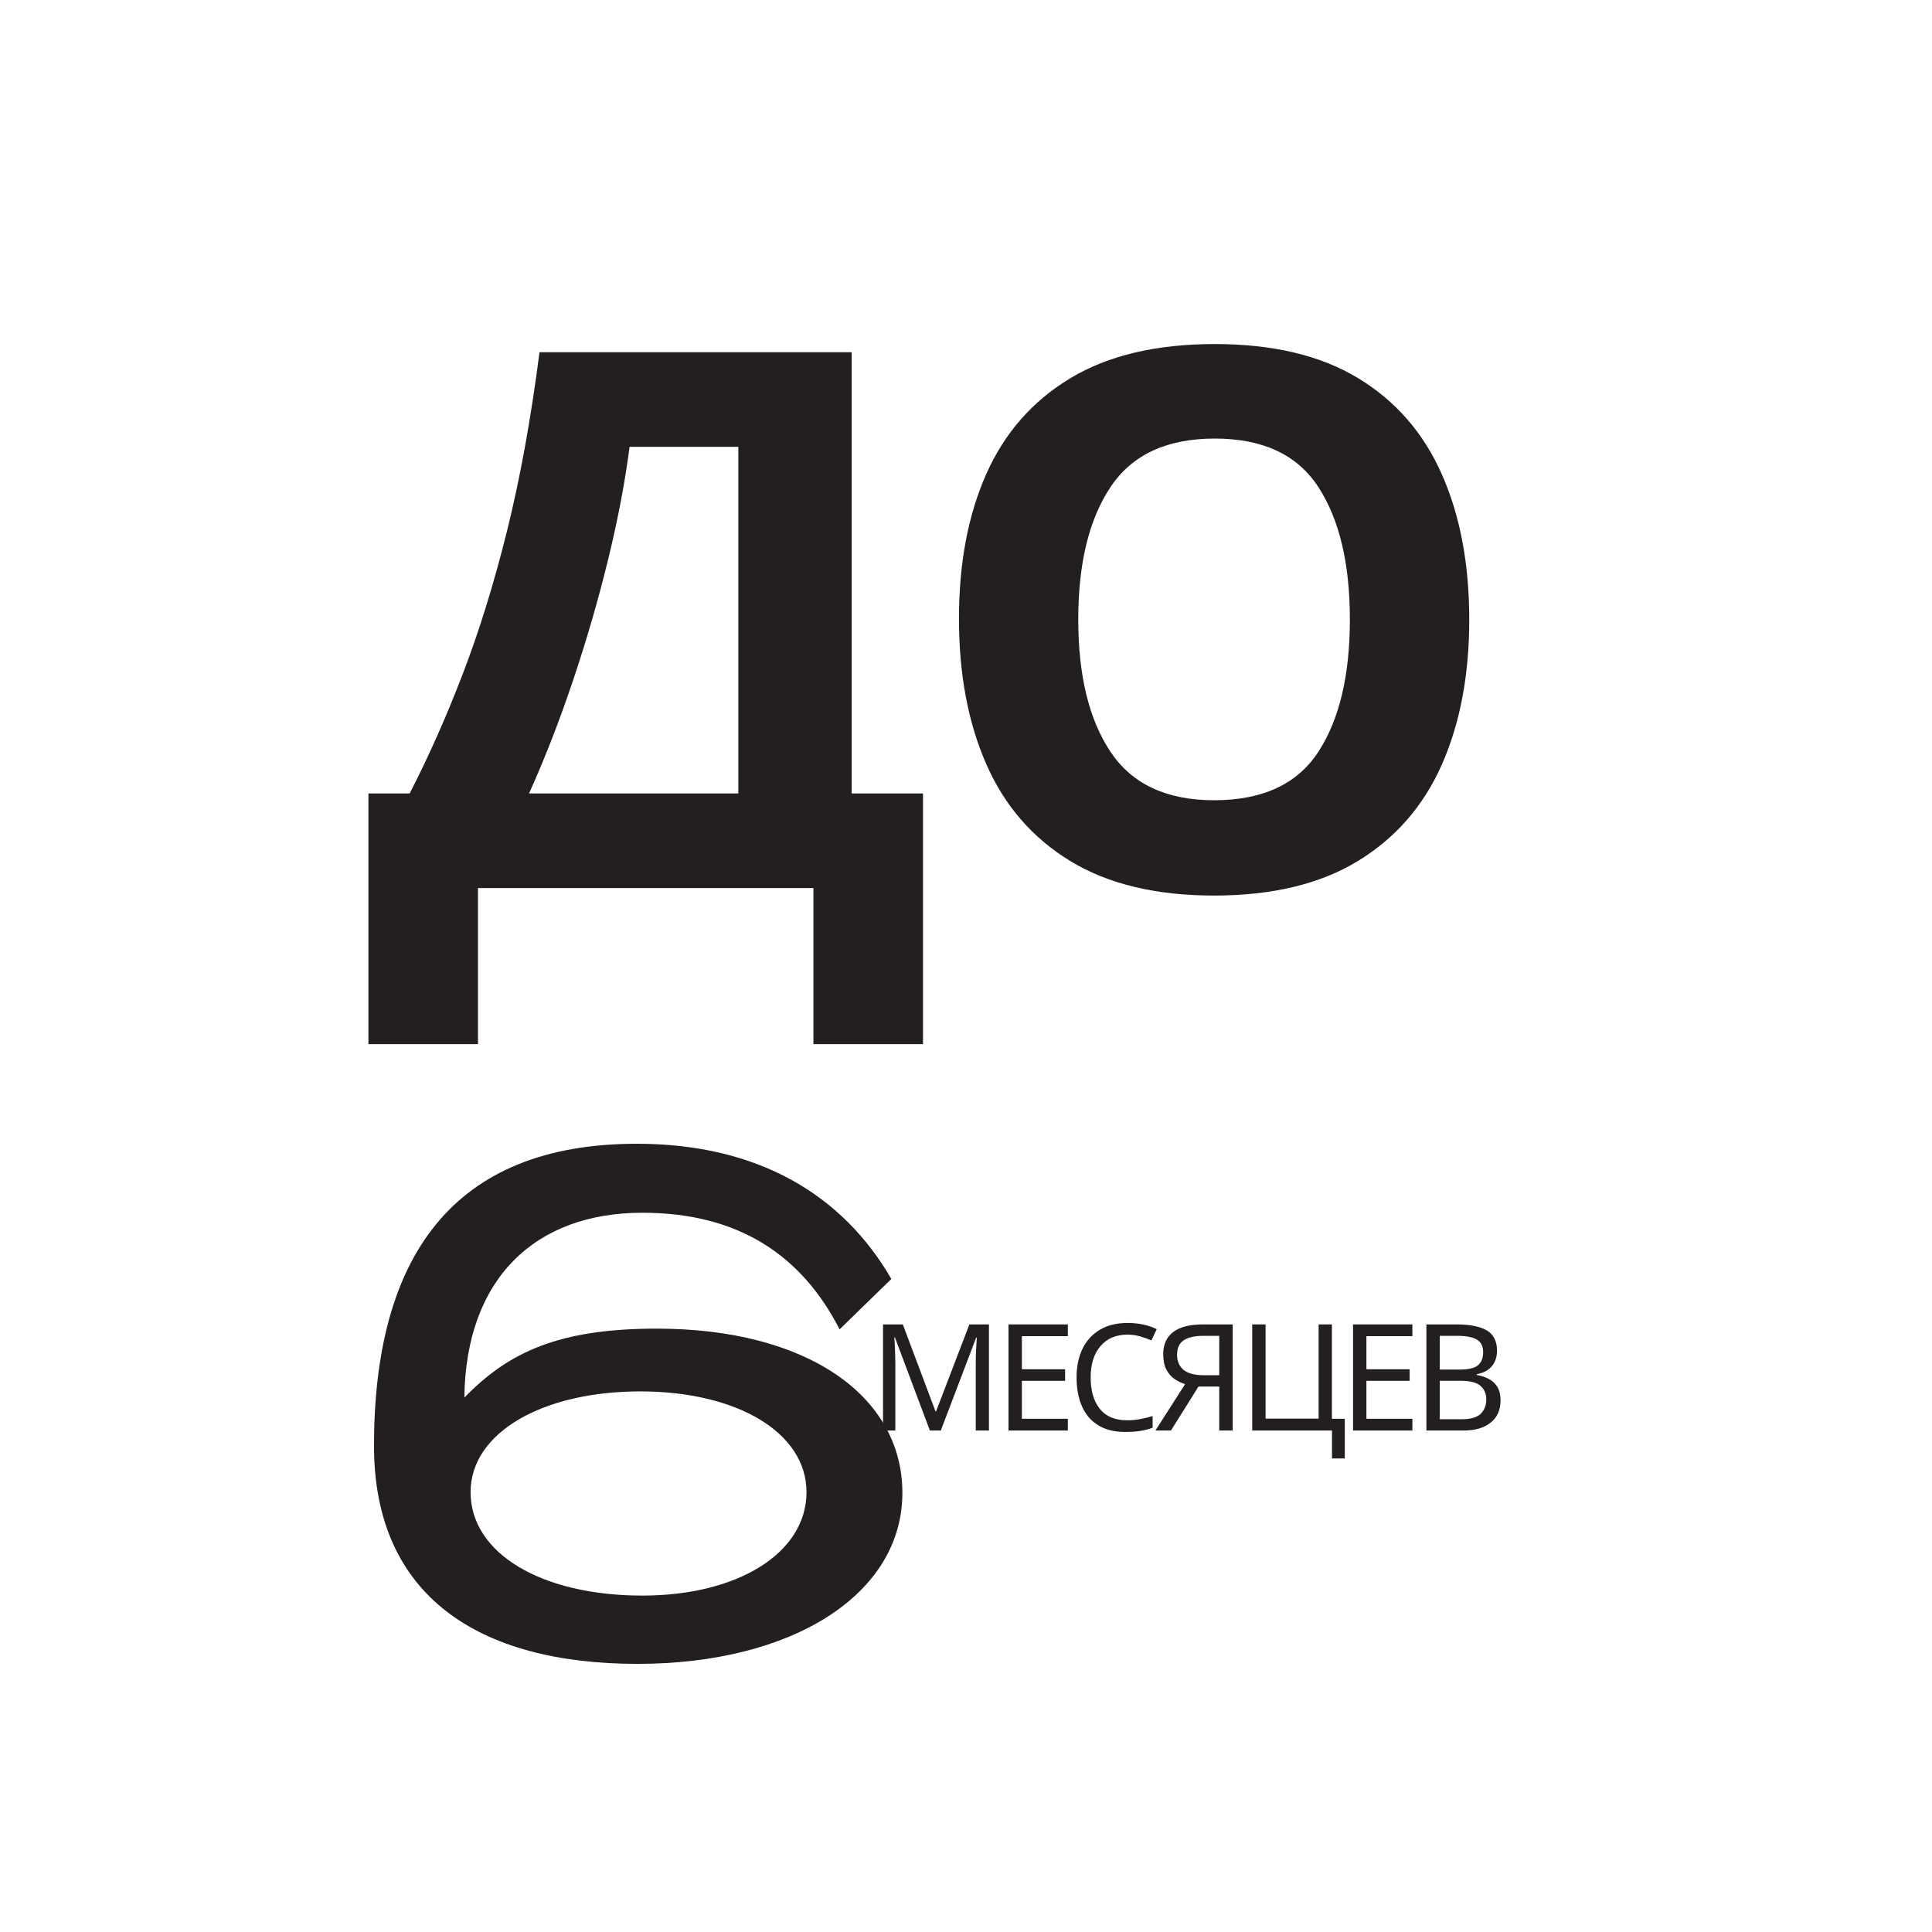 <?xml version="1.0" encoding="UTF-8"?> <svg xmlns="http://www.w3.org/2000/svg" xmlns:xlink="http://www.w3.org/1999/xlink" width="500" zoomAndPan="magnify" viewBox="0 0 375 375" height="500" preserveAspectRatio="xMidYMid meet"> <defs> <g></g> </defs> <g fill="#231f20" fill-opacity="1"> <g transform="translate(70.777, 172.374)"> <g> <path d="M 94.531 -104 L 94.531 -18.359 L 108.375 -18.359 L 108.375 30.297 L 87.109 30.297 L 87.109 0 L 22 0 L 22 30.297 L 0.734 30.297 L 0.734 -18.359 L 8.734 -18.359 C 12.43 -25.535 15.879 -33.301 19.078 -41.656 C 22.285 -50.008 25.148 -59.281 27.672 -69.469 C 30.203 -79.664 32.289 -91.176 33.938 -104 Z M 72.531 -85.641 L 51.422 -85.641 C 50.547 -78.848 49.16 -71.566 47.266 -63.797 C 45.367 -56.023 43.109 -48.227 40.484 -40.406 C 37.867 -32.594 35.008 -25.242 31.906 -18.359 L 72.531 -18.359 Z M 72.531 -85.641 "></path> </g> </g> </g> <g fill="#231f20" fill-opacity="1"> <g transform="translate(177.681, 172.374)"> <g> <path d="M 107.5 -52.141 C 107.5 -41.367 105.723 -31.973 102.172 -23.953 C 98.629 -15.941 93.191 -9.703 85.859 -5.234 C 78.535 -0.773 69.238 1.453 57.969 1.453 C 46.707 1.453 37.41 -0.773 30.078 -5.234 C 22.742 -9.703 17.305 -15.969 13.766 -24.031 C 10.223 -32.094 8.453 -41.516 8.453 -52.297 C 8.453 -63.066 10.223 -72.43 13.766 -80.391 C 17.305 -88.359 22.742 -94.551 30.078 -98.969 C 37.41 -103.383 46.754 -105.594 58.109 -105.594 C 69.379 -105.594 78.656 -103.383 85.938 -98.969 C 93.219 -94.551 98.629 -88.336 102.172 -80.328 C 105.723 -72.316 107.5 -62.922 107.5 -52.141 Z M 31.609 -52.141 C 31.609 -41.266 33.695 -32.695 37.875 -26.438 C 42.051 -20.176 48.75 -17.047 57.969 -17.047 C 67.383 -17.047 74.129 -20.176 78.203 -26.438 C 82.285 -32.695 84.328 -41.266 84.328 -52.141 C 84.328 -63.016 82.285 -71.582 78.203 -77.844 C 74.129 -84.113 67.43 -87.25 58.109 -87.25 C 48.797 -87.25 42.051 -84.113 37.875 -77.844 C 33.695 -71.582 31.609 -63.016 31.609 -52.141 Z M 31.609 -52.141 "></path> </g> </g> </g> <g fill="#231f20" fill-opacity="1"> <g transform="translate(24.927, 319.878)"> <g></g> </g> </g> <g fill="#231f20" fill-opacity="1"> <g transform="translate(66.3, 319.878)"> <g> <path d="M 57.305 -97.875 C 21.555 -97.875 6.293 -75.914 6.293 -39.23 C 6.293 -10.176 26.512 3.078 57.438 3.078 C 87.562 3.078 108.852 -10.445 108.852 -30.125 C 108.852 -49.004 90.242 -61.992 61.188 -61.992 C 42.176 -61.992 32.402 -57.438 23.832 -48.602 C 24.102 -71.766 37.625 -84.484 58.375 -84.484 C 77.121 -84.484 89.305 -76.184 96.668 -61.855 L 106.711 -71.633 C 97.34 -87.832 81.004 -97.875 57.305 -97.875 Z M 57.973 -49.809 C 76.852 -49.809 90.242 -41.773 90.242 -30.258 C 90.242 -18.477 76.988 -10.176 58.375 -10.176 C 38.828 -10.176 25.039 -18.344 25.039 -30.258 C 25.039 -41.773 38.961 -49.809 57.973 -49.809 Z M 57.973 -49.809 "></path> </g> </g> </g> <g fill="#231f20" fill-opacity="1"> <g transform="translate(168.597, 277.662)"> <g> <path d="M 11.891 0 L 5.109 -18.062 L 4.984 -18.062 C 5.047 -17.457 5.094 -16.648 5.125 -15.641 C 5.164 -14.641 5.188 -13.586 5.188 -12.484 L 5.188 0 L 2.797 0 L 2.797 -20.594 L 6.641 -20.594 L 12.984 -3.719 L 13.094 -3.719 L 19.562 -20.594 L 23.359 -20.594 L 23.359 0 L 20.797 0 L 20.797 -12.656 C 20.797 -13.656 20.816 -14.645 20.859 -15.625 C 20.91 -16.613 20.957 -17.414 21 -18.031 L 20.875 -18.031 L 14.016 0 Z M 11.891 0 "></path> </g> </g> </g> <g fill="#231f20" fill-opacity="1"> <g transform="translate(192.955, 277.662)"> <g> <path d="M 14.312 0 L 2.797 0 L 2.797 -20.594 L 14.312 -20.594 L 14.312 -18.312 L 5.391 -18.312 L 5.391 -11.891 L 13.781 -11.891 L 13.781 -9.641 L 5.391 -9.641 L 5.391 -2.281 L 14.312 -2.281 Z M 14.312 0 "></path> </g> </g> </g> <g fill="#231f20" fill-opacity="1"> <g transform="translate(207.194, 277.662)"> <g> <path d="M 11.625 -18.609 C 9.414 -18.609 7.676 -17.863 6.406 -16.375 C 5.133 -14.895 4.5 -12.867 4.5 -10.297 C 4.5 -7.742 5.086 -5.719 6.266 -4.219 C 7.453 -2.727 9.227 -1.984 11.594 -1.984 C 12.477 -1.984 13.32 -2.062 14.125 -2.219 C 14.938 -2.375 15.738 -2.566 16.531 -2.797 L 16.531 -0.547 C 15.758 -0.254 14.961 -0.047 14.141 0.078 C 13.328 0.211 12.352 0.281 11.219 0.281 C 9.125 0.281 7.375 -0.148 5.969 -1.016 C 4.562 -1.879 3.508 -3.109 2.812 -4.703 C 2.113 -6.297 1.766 -8.172 1.766 -10.328 C 1.766 -12.398 2.141 -14.227 2.891 -15.812 C 3.648 -17.406 4.77 -18.645 6.25 -19.531 C 7.738 -20.426 9.539 -20.875 11.656 -20.875 C 13.82 -20.875 15.711 -20.473 17.328 -19.672 L 16.297 -17.484 C 15.66 -17.766 14.953 -18.02 14.172 -18.25 C 13.398 -18.488 12.551 -18.609 11.625 -18.609 Z M 11.625 -18.609 "></path> </g> </g> </g> <g fill="#231f20" fill-opacity="1"> <g transform="translate(223.625, 277.662)"> <g> <path d="M 9 -8.531 L 3.656 0 L 0.641 0 L 6.406 -9 C 5.676 -9.227 4.988 -9.562 4.344 -10 C 3.695 -10.445 3.172 -11.055 2.766 -11.828 C 2.359 -12.598 2.156 -13.598 2.156 -14.828 C 2.156 -16.691 2.797 -18.117 4.078 -19.109 C 5.359 -20.098 7.285 -20.594 9.859 -20.594 L 15.641 -20.594 L 15.641 0 L 13.031 0 L 13.031 -8.531 Z M 13.031 -18.375 L 9.922 -18.375 C 8.266 -18.375 7.004 -18.086 6.141 -17.516 C 5.273 -16.953 4.844 -16.016 4.844 -14.703 C 4.844 -13.441 5.266 -12.461 6.109 -11.766 C 6.961 -11.078 8.27 -10.734 10.031 -10.734 L 13.031 -10.734 Z M 13.031 -18.375 "></path> </g> </g> </g> <g fill="#231f20" fill-opacity="1"> <g transform="translate(240.257, 277.662)"> <g> <path d="M 20.766 -2.281 L 20.766 5.422 L 18.281 5.422 L 18.281 0 L 2.797 0 L 2.797 -20.594 L 5.391 -20.594 L 5.391 -2.312 L 15.688 -2.312 L 15.688 -20.594 L 18.266 -20.594 L 18.266 -2.281 Z M 20.766 -2.281 "></path> </g> </g> </g> <g fill="#231f20" fill-opacity="1"> <g transform="translate(259.829, 277.662)"> <g> <path d="M 14.312 0 L 2.797 0 L 2.797 -20.594 L 14.312 -20.594 L 14.312 -18.312 L 5.391 -18.312 L 5.391 -11.891 L 13.781 -11.891 L 13.781 -9.641 L 5.391 -9.641 L 5.391 -2.281 L 14.312 -2.281 Z M 14.312 0 "></path> </g> </g> </g> <g fill="#231f20" fill-opacity="1"> <g transform="translate(274.068, 277.662)"> <g> <path d="M 2.797 -20.594 L 8.688 -20.594 C 11.238 -20.594 13.176 -20.207 14.5 -19.438 C 15.832 -18.664 16.5 -17.348 16.5 -15.484 C 16.5 -14.273 16.16 -13.27 15.484 -12.469 C 14.816 -11.676 13.848 -11.164 12.578 -10.938 L 12.578 -10.781 C 13.441 -10.633 14.223 -10.375 14.922 -10 C 15.629 -9.633 16.18 -9.113 16.578 -8.438 C 16.984 -7.77 17.188 -6.91 17.188 -5.859 C 17.188 -3.992 16.547 -2.551 15.266 -1.531 C 13.992 -0.508 12.25 0 10.031 0 L 2.797 0 Z M 5.391 -11.828 L 9.203 -11.828 C 10.953 -11.828 12.156 -12.109 12.812 -12.672 C 13.477 -13.242 13.812 -14.086 13.812 -15.203 C 13.812 -16.336 13.41 -17.148 12.609 -17.641 C 11.816 -18.129 10.547 -18.375 8.797 -18.375 L 5.391 -18.375 Z M 5.391 -9.656 L 5.391 -2.188 L 9.547 -2.188 C 11.367 -2.188 12.633 -2.539 13.344 -3.25 C 14.062 -3.969 14.422 -4.906 14.422 -6.062 C 14.422 -7.133 14.051 -8 13.312 -8.656 C 12.57 -9.32 11.25 -9.656 9.344 -9.656 Z M 5.391 -9.656 "></path> </g> </g> </g> </svg> 